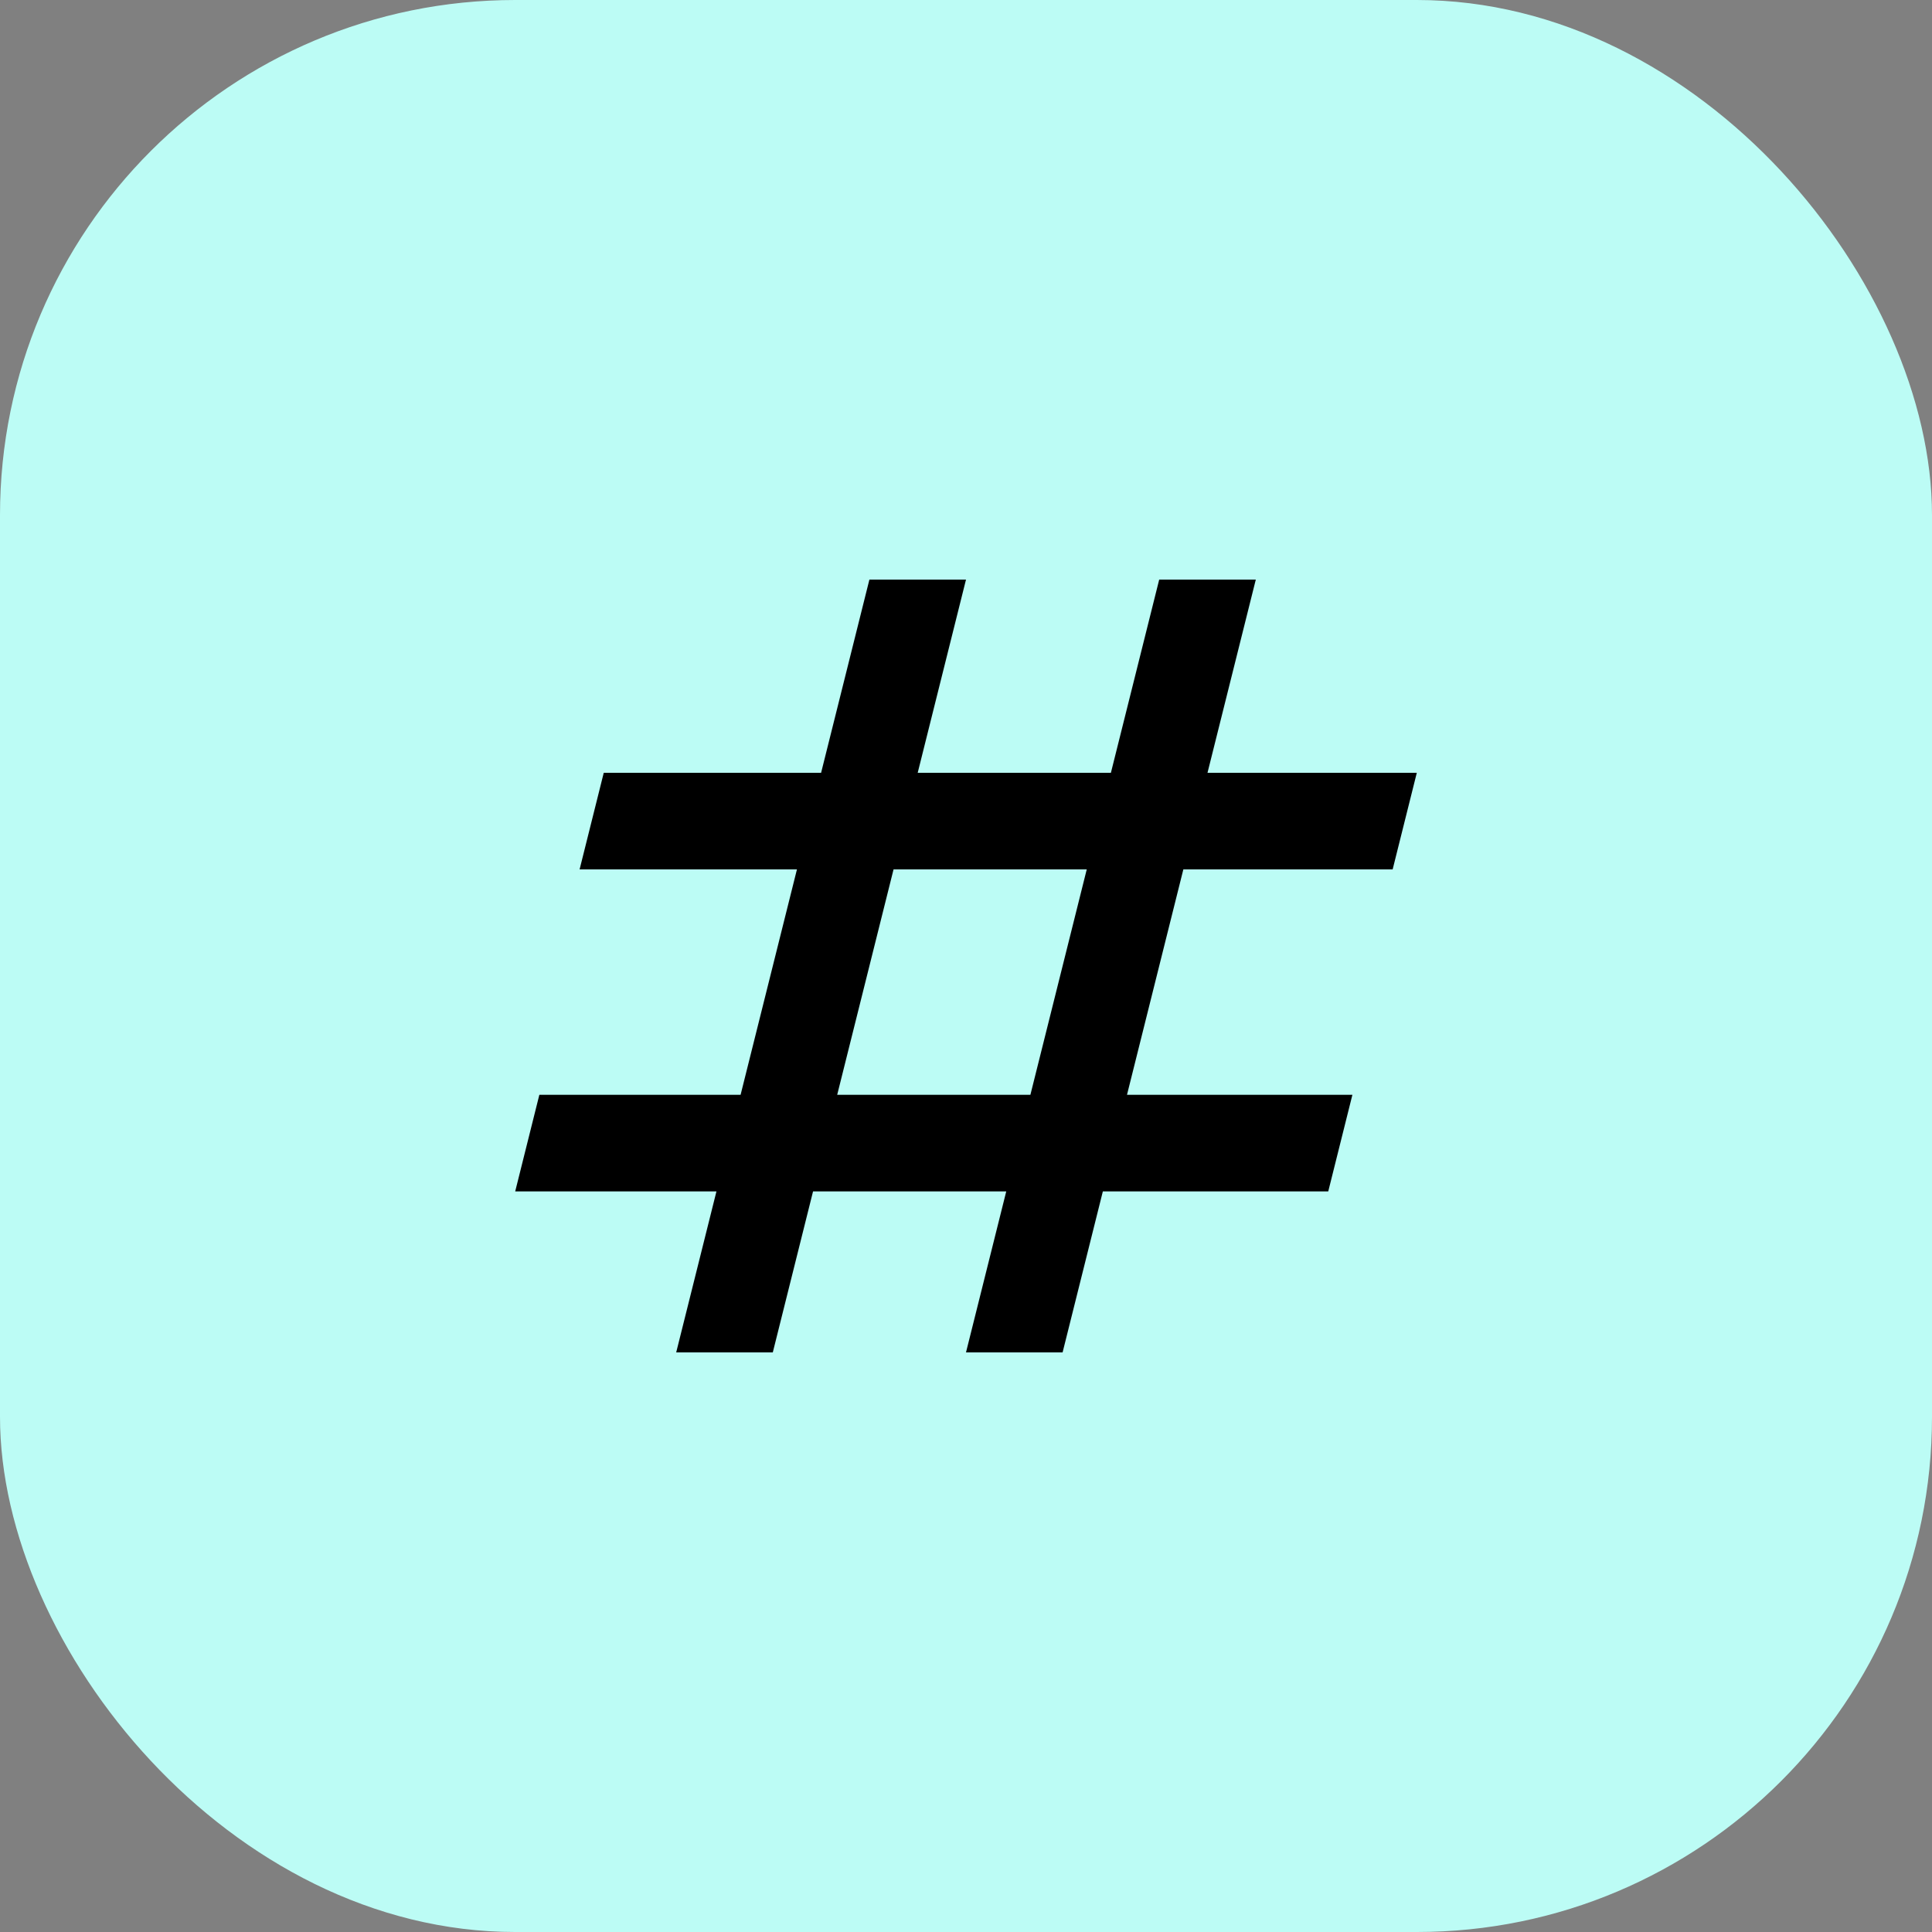 <svg width="30" height="30" viewBox="0 0 30 30" fill="none" xmlns="http://www.w3.org/2000/svg">
<rect x="0" y="0" width="30" height="30" fill="#808080" stroke="none"/>
<rect width="30" height="30" rx="8" fill="#BCFCF5"/>
<path d="M10.5 21L11.125 18.5H8L8.375 17H11.5L12.375 13.5H9L9.375 12H12.75L13.5 9H15L14.25 12H17.25L18 9H19.5L18.75 12H22L21.625 13.5H18.375L17.5 17H21L20.625 18.5H17.125L16.5 21H15L15.625 18.5H12.625L12 21H10.5ZM13 17H16L16.875 13.5H13.875L13 17Z" fill="black"/>
</svg>

